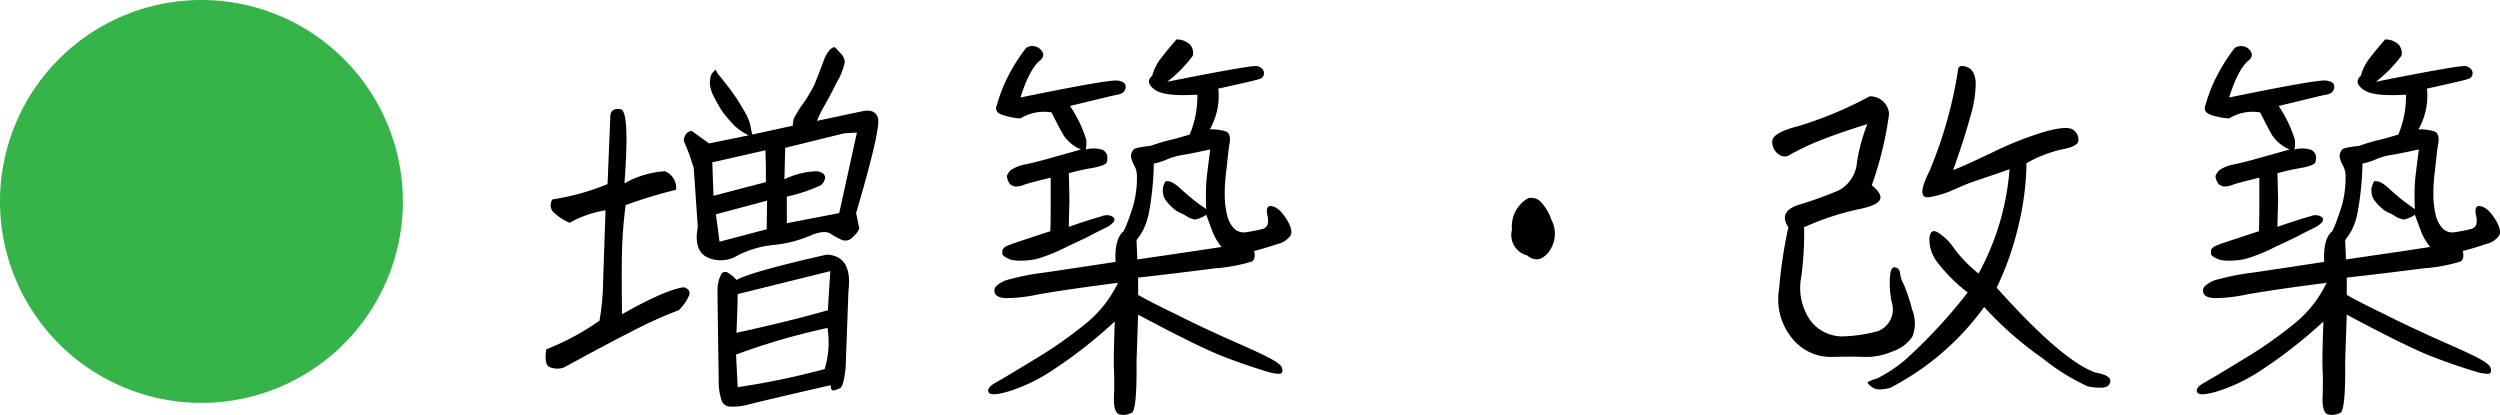 <?xml version="1.0" encoding="UTF-8"?> <svg xmlns="http://www.w3.org/2000/svg" width="248.214" height="41.191" viewBox="0 0 248.214 41.191"><g id="グループ_56" data-name="グループ 56" transform="translate(-360 -2107.311)"><path id="パス_24" data-name="パス 24" d="M20,0A20,20,0,1,1,0,20,20,20,0,0,1,20,0Z" transform="translate(360 2107.311)" fill="#36b449"></path><path id="パス_79" data-name="パス 79" d="M2.24-2.32c-.16,1-.04,1.6.32,1.76A1.931,1.931,0,0,0,4-.52c3.36-1.84,5.96-3.2,7.8-4.12A39.143,39.143,0,0,1,15.4-6.2a4.764,4.764,0,0,0,1.04-1.52c.08-.36-.08-.6-.52-.76-1.12.12-3.2,1-6.16,2.68-.04-2.8-.04-4.92,0-6.4a43.246,43.246,0,0,1,.36-4.44,49.754,49.754,0,0,1,5-1.52A1.748,1.748,0,0,0,14-20a9.537,9.537,0,0,0-4,1.2c.36-4.84.24-7.28-.4-7.36-.6-.08-.96.12-1,.64l-.28,6.8A23.723,23.723,0,0,1,2.84-17.2,1.075,1.075,0,0,0,2.88-16a5.417,5.417,0,0,0,1.68,1.12,10.684,10.684,0,0,1,3.56-1.24L7.88-9.04a24.511,24.511,0,0,1-.36,3.88A24.935,24.935,0,0,1,2.24-2.32Zm27.84-9.4c-5.12,1.16-8.08,2-8.96,2.52a3.009,3.009,0,0,0-.92-.76.5.5,0,0,0-.56.12,3.526,3.526,0,0,0-.4,1.8c0,.76.04,3.72.12,8.84a5.594,5.594,0,0,0,.24,1.8.931.931,0,0,0,.76.76,5.654,5.654,0,0,0,1.96-.2q1.38-.36,8.16-1.92c0,.36.08.56.32.52a2.557,2.557,0,0,0,.64-.24c.2-.12.4-.8.52-2.04l.28-7.6Q32.66-11.6,30.08-11.72ZM21.24-7.8l9.2-2.28c-.08,1.16-.16,2.44-.24,3.88-2.52.72-5.56,1.48-9.08,2.24Q21.24-6.78,21.24-7.8Zm8.92,3.36a9.236,9.236,0,0,1-.28,4.08,74.5,74.5,0,0,1-8.64,1.8L21.08-1.8A67.405,67.405,0,0,1,30.16-4.44Zm3.48-21.52L29.12-25a10.112,10.112,0,0,1,.72-1.48c.24-.44.68-1.2,1.2-2.28a6.533,6.533,0,0,0,.84-2.08,1.381,1.381,0,0,0-.48-.92c-.32-.36-.48-.56-.56-.56-.4.08-.8.56-1.12,1.52-.36.96-.64,1.64-.8,2.08A14.6,14.6,0,0,1,27.8-26.8a11.349,11.349,0,0,0-.96,1.52,2.016,2.016,0,0,0-.12.76l-4.04.88c-.08-.4-.16-.8-.24-1.16a6.191,6.191,0,0,0-.68-1.4,16.968,16.968,0,0,0-1.32-2c-.56-.72-.92-1.2-1.08-1.36a1.339,1.339,0,0,1-.28-.52,1.281,1.281,0,0,0-.52.64,4.126,4.126,0,0,0-.08.8,3.442,3.442,0,0,0,.28,1c.16.32.36.72.6,1.12a6.558,6.558,0,0,0,.8,1.16c.32.36.56.64.8.88a6.289,6.289,0,0,0,1.36.92l-3.92.8L16.68-24c-.44.04-.72.36-.8.96l.56,1.36.44,1.36.4,5.88c-.28,1.48,0,2.48.88,2.96a3.164,3.164,0,0,0,3.08-.16,9.875,9.875,0,0,1,3.6-1.04,12.568,12.568,0,0,0,3.6-.92c.92-.4,1.64-.48,2.08-.16a6.322,6.322,0,0,0,1.12.6.939.939,0,0,0,1-.28,2.241,2.241,0,0,0,.68-.88L33-15.84q2.52-8.58,2.16-9.48C34.96-25.92,34.44-26.12,33.64-25.96Zm-1.84,2.2,1.28-.08-1.76,8-5.2,1v-2.64a16.054,16.054,0,0,0,3.36-1.12,1.082,1.082,0,0,0,.44-.76c0-.32-.24-.52-.76-.64a7.839,7.839,0,0,0-3.28.8l.08-3.12ZM18.72-20.88,24-22.08l.04,1.52v1.64l-5.2,1.36Zm5.44,3.8-.04,2.84L19.44-13l-.36-2.72Zm23.8-2.44a1.664,1.664,0,0,0,.32.8,1.038,1.038,0,0,0,.56.24,2.176,2.176,0,0,0,.8-.16c.28-.12,1.2-.36,2.68-.72v2.56c0,.76,0,1.68-.04,2.76-.52.16-1.24.4-2.08.68-.88.28-1.44.48-1.68.56a5.89,5.89,0,0,0-.68.28.866.866,0,0,0-.32.36v.36c0,.12.12.2.28.32a4.037,4.037,0,0,0,.6.28,5.011,5.011,0,0,0,.96.08,7.282,7.282,0,0,0,1.52-.16,15.531,15.531,0,0,0,2.92-1.16c1.36-.64,2.32-1.08,2.8-1.36l1.2-.6a1.981,1.981,0,0,0,.68-.48c.12-.12.2-.24.16-.36a.22.22,0,0,0-.12-.2.766.766,0,0,0-.32-.16,1.312,1.312,0,0,0-.84.08c-.44.12-1.52.44-3.24,1.04,0-.76.04-1.4.04-1.96.04-.52,0-1.64-.04-3.36a20.5,20.5,0,0,1,2.32-.52c.88-.16,1.36-.36,1.44-.56a1.469,1.469,0,0,0,.04-.72.921.921,0,0,0-.44-.52,3,3,0,0,0-1.68-.04,2.947,2.947,0,0,0,.04-1,12.877,12.877,0,0,0-1.6-3.32c2.68-.64,4.24-1.04,4.72-1.12s.76-.32.8-.72c.04-.36-.2-.6-.8-.68s-3.8.48-9.64,1.68c.6-1.92,1.28-3.2,2.04-3.76q.48-.54-.12-1.08a1.138,1.138,0,0,0-1.36-.08,17.58,17.58,0,0,0-2.24,3.76,18.905,18.905,0,0,0-.72,2.08c-.08.32.08.6.48.76a6.744,6.744,0,0,0,1.92.4,4.454,4.454,0,0,1,3.08-.6q.72,1.44,1.2,2.28a3.924,3.924,0,0,0,1.72,1.4c-1.24.36-2.28.64-3.12.88s-1.64.44-2.4.6a4.113,4.113,0,0,0-1.44.56A1.747,1.747,0,0,0,47.96-19.52Zm14.28-3c-1.08.12-1.64.24-1.72.4a1.622,1.622,0,0,0-.2.36.789.789,0,0,0,0,.44,3.012,3.012,0,0,0,.32.8,2.159,2.159,0,0,1,.24,1.08,8.95,8.95,0,0,1-.08,1.4,8.961,8.961,0,0,1-.32,1.56c-.16.52-.32.96-.48,1.4a9.051,9.051,0,0,1-.44,1.04c-.6.48-.88,1.48-.8,3.04q-5.1.78-7.2,1.08a23.766,23.766,0,0,0-3.28.64,2.874,2.874,0,0,0-1.4.72.662.662,0,0,0-.08.72c.12.24.44.4,1.04.44a15.324,15.324,0,0,0,3.2-.36c1.56-.28,4.2-.68,7.96-1.16a11.725,11.725,0,0,1-3.24,4.08,42.251,42.251,0,0,1-5.04,3.52C48.76-.12,47.48.64,46.84,1s-.84.68-.68.96.84.24,2.04-.12A17,17,0,0,0,52.56-.28a47.131,47.131,0,0,0,6.12-4.8C58.6-2.8,58.56-1.2,58.6-.36c.04.88.04,1.8,0,2.8-.04,1.04.16,1.64.6,1.72a1.72,1.72,0,0,0,1.2-.2c.32-.24.48-1.96.44-5.08L61-5.76c3.52,1.88,6.16,3.2,7.96,3.96,1.8.72,3.56,1.32,5.2,1.8.6.12.96.16,1.08.04.08-.08.12-.24.04-.52-.04-.24-.56-.64-1.52-1.12s-2.32-1.08-4.04-1.84c-1.76-.8-3.4-1.56-4.96-2.36-1.6-.76-2.84-1.4-3.76-1.92V-9.44c2.92-.32,5.44-.64,7.64-.92a16.672,16.672,0,0,0,3.68-.68c.24-.2.32-.52.2-1.04.8-.2,1.56-.44,2.28-.68a2.2,2.2,0,0,0,1.32-.84c.2-.32.08-.88-.36-1.6-.48-.76-.92-1.2-1.44-1.32-.48-.12-.64.2-.48.92s.04,1.16-.44,1.32a14.117,14.117,0,0,1-1.6.32,1.381,1.381,0,0,1-1.32-.4,3.026,3.026,0,0,1-.68-1.44,8.407,8.407,0,0,1-.2-1.72,16.582,16.582,0,0,1,.16-2.56c.12-1.08.2-2,.32-2.68s-.04-1.08-.4-1.2a5.086,5.086,0,0,0-1.56-.2,6.685,6.685,0,0,0,.84-4.04c2.52-.56,3.96-.88,4.2-1a.565.565,0,0,0,.32-.64c-.04-.28-.28-.48-.64-.6-.36-.08-3.36.44-8.96,1.56a12.958,12.958,0,0,0,2.56-2.6,1.334,1.334,0,0,0-.24-1.04,1.863,1.863,0,0,0-1.4-.56c-.48.56-.96,1.12-1.48,1.8a4.811,4.811,0,0,0-.92,1.8c-.52.44-.4.92.28,1.4s2.08.6,4.2.48a9.81,9.81,0,0,1-.76,3.96c-.68.2-1.32.4-1.88.52A19.724,19.724,0,0,0,62.24-22.52ZM60.92-11.24l-.08-1.92a7.95,7.95,0,0,0,.64-.96,6.819,6.819,0,0,0,.56-1.6,29.62,29.62,0,0,0,.52-5.04,6,6,0,0,0,1.28-.4,6.455,6.455,0,0,1,1.72-.48c.76-.12,1.6-.32,2.6-.52q-.24,1.8-.36,2.88a23.592,23.592,0,0,0-.04,3.04q-.78-.54-1.32-.96c-.32-.28-.72-.6-1.2-1.04a4,4,0,0,0-.92-.68,1.2,1.2,0,0,0-.6-.08,2.9,2.9,0,0,0-.24.56,1.909,1.909,0,0,0,0,.68,1.482,1.482,0,0,0,.32.72,3.841,3.841,0,0,0,.56.6,2.387,2.387,0,0,0,.8.56,4.78,4.78,0,0,1,.8.44,2.789,2.789,0,0,0,.68.24,2.784,2.784,0,0,0,1.12-.48c.24.64.4,1.08.52,1.4a7.579,7.579,0,0,0,.36.84,6.579,6.579,0,0,0,.64.96C66.16-12,63.36-11.6,60.92-11.24Zm38.72-.4a1.37,1.37,0,0,0,1.2.36,2.079,2.079,0,0,0,1.12-1,2.941,2.941,0,0,0,.08-2.88,4.874,4.874,0,0,0-.96-1.68,1.326,1.326,0,0,0-1.36-.48,3.215,3.215,0,0,0-1.6,3.12A2.079,2.079,0,0,0,99.64-11.64Zm34.8,7.52a14.707,14.707,0,0,1-3.56.52,3.975,3.975,0,0,1-3.12-1.56,5.643,5.643,0,0,1-.92-4.36,31.442,31.442,0,0,0,.28-4.92,27.656,27.656,0,0,1,5.28-1.76c1.28-.24,2.04-.56,2.24-.96.2-.36-.08-.88-.8-1.44a34.886,34.886,0,0,0,1.72-7.08,1.886,1.886,0,0,0-1.92-1.76,38.2,38.2,0,0,1-7.08,2.96c-1.76.44-2.6.96-2.6,1.52a1.453,1.453,0,0,0,.64,1.28.9.9,0,0,0,1.12.04,25.868,25.868,0,0,1,2.36-1.16c1.24-.52,3-1.16,5.32-1.88a17.3,17.3,0,0,0-1.04,3.88,3.423,3.423,0,0,1-1.84,2.72,37.955,37.955,0,0,1-3.76,1.36q-2.28.66-1.2,2.28a46.787,46.787,0,0,0-.92,6.12,6.128,6.128,0,0,0,1.4,5.04,4.918,4.918,0,0,0,3.76,1.72c1.32-.04,2.44-.04,3.32,0a6.6,6.6,0,0,0,2.8-.56,3.74,3.74,0,0,0,1.96-1.48,3.616,3.616,0,0,0-.04-2.68A16.325,16.325,0,0,0,137-8.8a2.9,2.9,0,0,1-.36-1.12.554.554,0,0,0-.44-.52c-.24-.12-.44.12-.52.6a8.753,8.753,0,0,0,.16,2.92A2.3,2.3,0,0,1,134.44-4.12ZM156.08,0c-2.2-.76-5.48-3.56-9.84-8.44a29.693,29.693,0,0,0,2.24-6.48,27.332,27.332,0,0,0,.72-5.88,12.922,12.922,0,0,1,3.48-1.36c1.08-.2,1.64-.48,1.68-.88a1.215,1.215,0,0,0-.48-1.04c-.36-.32-1.32-.28-2.88.16a34.154,34.154,0,0,0-5.16,2.04c-1.92.92-3.24,1.52-3.92,1.76.76-2.12,1.32-3.88,1.72-5.36a11.456,11.456,0,0,0,.52-3.4c-.08-.84-.4-1.32-.92-1.48-.56-.2-.84-.04-.84.36a42.693,42.693,0,0,1-2.84,10c-.96,1.92-.92,2.76.08,2.56a9.408,9.408,0,0,0,2.32-.72c.56-.24,1.16-.52,1.84-.76s1.92-.64,3.72-1.28a25.557,25.557,0,0,1-3.08,10.36,14.192,14.192,0,0,1-2.36-2.4,5.423,5.423,0,0,0-1.56-1.6c-.56-.4-.88-.24-.96.52a3.723,3.723,0,0,0,.76,2.32,16.436,16.436,0,0,0,3.04,3.04,50.9,50.9,0,0,1-6.24,6.72A14.213,14.213,0,0,1,134.32.6a3.3,3.3,0,0,0-.84.32c-.12.08.04.28.4.52.36.28.92.28,1.76.08A26.474,26.474,0,0,0,145-6.52a34.432,34.432,0,0,0,5.84,5.12,20.8,20.8,0,0,0,4.44,2.76,5.532,5.532,0,0,0,1.56.12c.48-.08.68-.32.68-.68S157.04.16,156.08,0Zm11.88-19.52a1.664,1.664,0,0,0,.32.8,1.038,1.038,0,0,0,.56.24,2.176,2.176,0,0,0,.8-.16c.28-.12,1.2-.36,2.68-.72v2.56c0,.76,0,1.68-.04,2.76-.52.16-1.24.4-2.08.68-.88.28-1.44.48-1.68.56a5.89,5.89,0,0,0-.68.28.866.866,0,0,0-.32.36v.36c0,.12.12.2.28.32a4.037,4.037,0,0,0,.6.28,5.011,5.011,0,0,0,.96.08,7.282,7.282,0,0,0,1.52-.16,15.532,15.532,0,0,0,2.92-1.16c1.36-.64,2.32-1.08,2.8-1.36l1.2-.6a1.981,1.981,0,0,0,.68-.48c.12-.12.2-.24.16-.36a.22.22,0,0,0-.12-.2.766.766,0,0,0-.32-.16,1.312,1.312,0,0,0-.84.08c-.44.12-1.52.44-3.24,1.04,0-.76.04-1.4.04-1.96.04-.52,0-1.64-.04-3.36a20.5,20.5,0,0,1,2.32-.52c.88-.16,1.36-.36,1.44-.56a1.469,1.469,0,0,0,.04-.72.921.921,0,0,0-.44-.52,3,3,0,0,0-1.68-.04,2.947,2.947,0,0,0,.04-1,12.877,12.877,0,0,0-1.6-3.32c2.68-.64,4.24-1.04,4.72-1.12s.76-.32.8-.72c.04-.36-.2-.6-.8-.68s-3.8.48-9.64,1.68c.6-1.92,1.28-3.2,2.04-3.76q.48-.54-.12-1.08a1.138,1.138,0,0,0-1.36-.08,17.58,17.58,0,0,0-2.24,3.76,18.906,18.906,0,0,0-.72,2.08c-.08.32.08.6.48.76a6.744,6.744,0,0,0,1.92.4,4.454,4.454,0,0,1,3.08-.6q.72,1.44,1.2,2.28a3.924,3.924,0,0,0,1.72,1.4c-1.24.36-2.28.64-3.12.88s-1.64.44-2.4.6a4.113,4.113,0,0,0-1.44.56A1.746,1.746,0,0,0,167.96-19.52Zm14.28-3c-1.08.12-1.64.24-1.72.4a1.621,1.621,0,0,0-.2.36.789.789,0,0,0,0,.44,3.012,3.012,0,0,0,.32.8,2.159,2.159,0,0,1,.24,1.08,8.95,8.95,0,0,1-.08,1.4,8.96,8.96,0,0,1-.32,1.56c-.16.52-.32.96-.48,1.4a9.051,9.051,0,0,1-.44,1.04c-.6.48-.88,1.48-.8,3.04q-5.1.78-7.2,1.08a23.766,23.766,0,0,0-3.28.64,2.874,2.874,0,0,0-1.4.72.662.662,0,0,0-.08.72c.12.24.44.4,1.04.44a15.324,15.324,0,0,0,3.2-.36c1.56-.28,4.2-.68,7.96-1.16a11.725,11.725,0,0,1-3.24,4.08,42.25,42.25,0,0,1-5.04,3.52C168.76-.12,167.48.64,166.84,1s-.84.68-.68.96.84.24,2.04-.12a17,17,0,0,0,4.36-2.12,47.131,47.131,0,0,0,6.12-4.8c-.08,2.28-.12,3.88-.08,4.72.04.88.04,1.8,0,2.8-.04,1.04.16,1.64.6,1.72a1.719,1.719,0,0,0,1.2-.2c.32-.24.48-1.96.44-5.08L181-5.76c3.52,1.88,6.16,3.2,7.96,3.96,1.8.72,3.56,1.32,5.2,1.8.6.12.96.16,1.08.04.08-.08.12-.24.04-.52-.04-.24-.56-.64-1.52-1.12s-2.32-1.08-4.04-1.84c-1.76-.8-3.4-1.56-4.96-2.36-1.6-.76-2.84-1.4-3.76-1.92V-9.44c2.92-.32,5.44-.64,7.64-.92a16.672,16.672,0,0,0,3.68-.68c.24-.2.32-.52.2-1.04.8-.2,1.56-.44,2.28-.68a2.2,2.2,0,0,0,1.32-.84c.2-.32.08-.88-.36-1.6-.48-.76-.92-1.2-1.44-1.32-.48-.12-.64.2-.48.92s.04,1.16-.44,1.32a14.117,14.117,0,0,1-1.6.32,1.381,1.381,0,0,1-1.32-.4,3.026,3.026,0,0,1-.68-1.44,8.407,8.407,0,0,1-.2-1.72,16.582,16.582,0,0,1,.16-2.56c.12-1.08.2-2,.32-2.68s-.04-1.08-.4-1.2a5.086,5.086,0,0,0-1.56-.2,6.685,6.685,0,0,0,.84-4.04c2.52-.56,3.96-.88,4.2-1a.565.565,0,0,0,.32-.64c-.04-.28-.28-.48-.64-.6-.36-.08-3.36.44-8.96,1.56a12.958,12.958,0,0,0,2.56-2.6,1.334,1.334,0,0,0-.24-1.04,1.863,1.863,0,0,0-1.4-.56c-.48.56-.96,1.12-1.48,1.8a4.811,4.811,0,0,0-.92,1.8c-.52.44-.4.92.28,1.4s2.08.6,4.2.48a9.81,9.81,0,0,1-.76,3.96c-.68.2-1.32.4-1.88.52A19.724,19.724,0,0,0,182.24-22.52Zm-1.32,11.28-.08-1.92a7.949,7.949,0,0,0,.64-.96,6.819,6.819,0,0,0,.56-1.6,29.62,29.62,0,0,0,.52-5.04,6,6,0,0,0,1.28-.4,6.455,6.455,0,0,1,1.72-.48c.76-.12,1.6-.32,2.6-.52q-.24,1.8-.36,2.88a23.593,23.593,0,0,0-.04,3.04q-.78-.54-1.32-.96c-.32-.28-.72-.6-1.2-1.04a4,4,0,0,0-.92-.68,1.2,1.2,0,0,0-.6-.08,2.9,2.9,0,0,0-.24.56,1.909,1.909,0,0,0,0,.68,1.482,1.482,0,0,0,.32.72,3.841,3.841,0,0,0,.56.6,2.387,2.387,0,0,0,.8.56,4.78,4.78,0,0,1,.8.44,2.789,2.789,0,0,0,.68.24,2.784,2.784,0,0,0,1.12-.48c.24.64.4,1.08.52,1.4a7.579,7.579,0,0,0,.36.84,6.58,6.58,0,0,0,.64.96C186.16-12,183.36-11.6,180.92-11.24Z" transform="translate(412 2144.311)"></path></g></svg> 